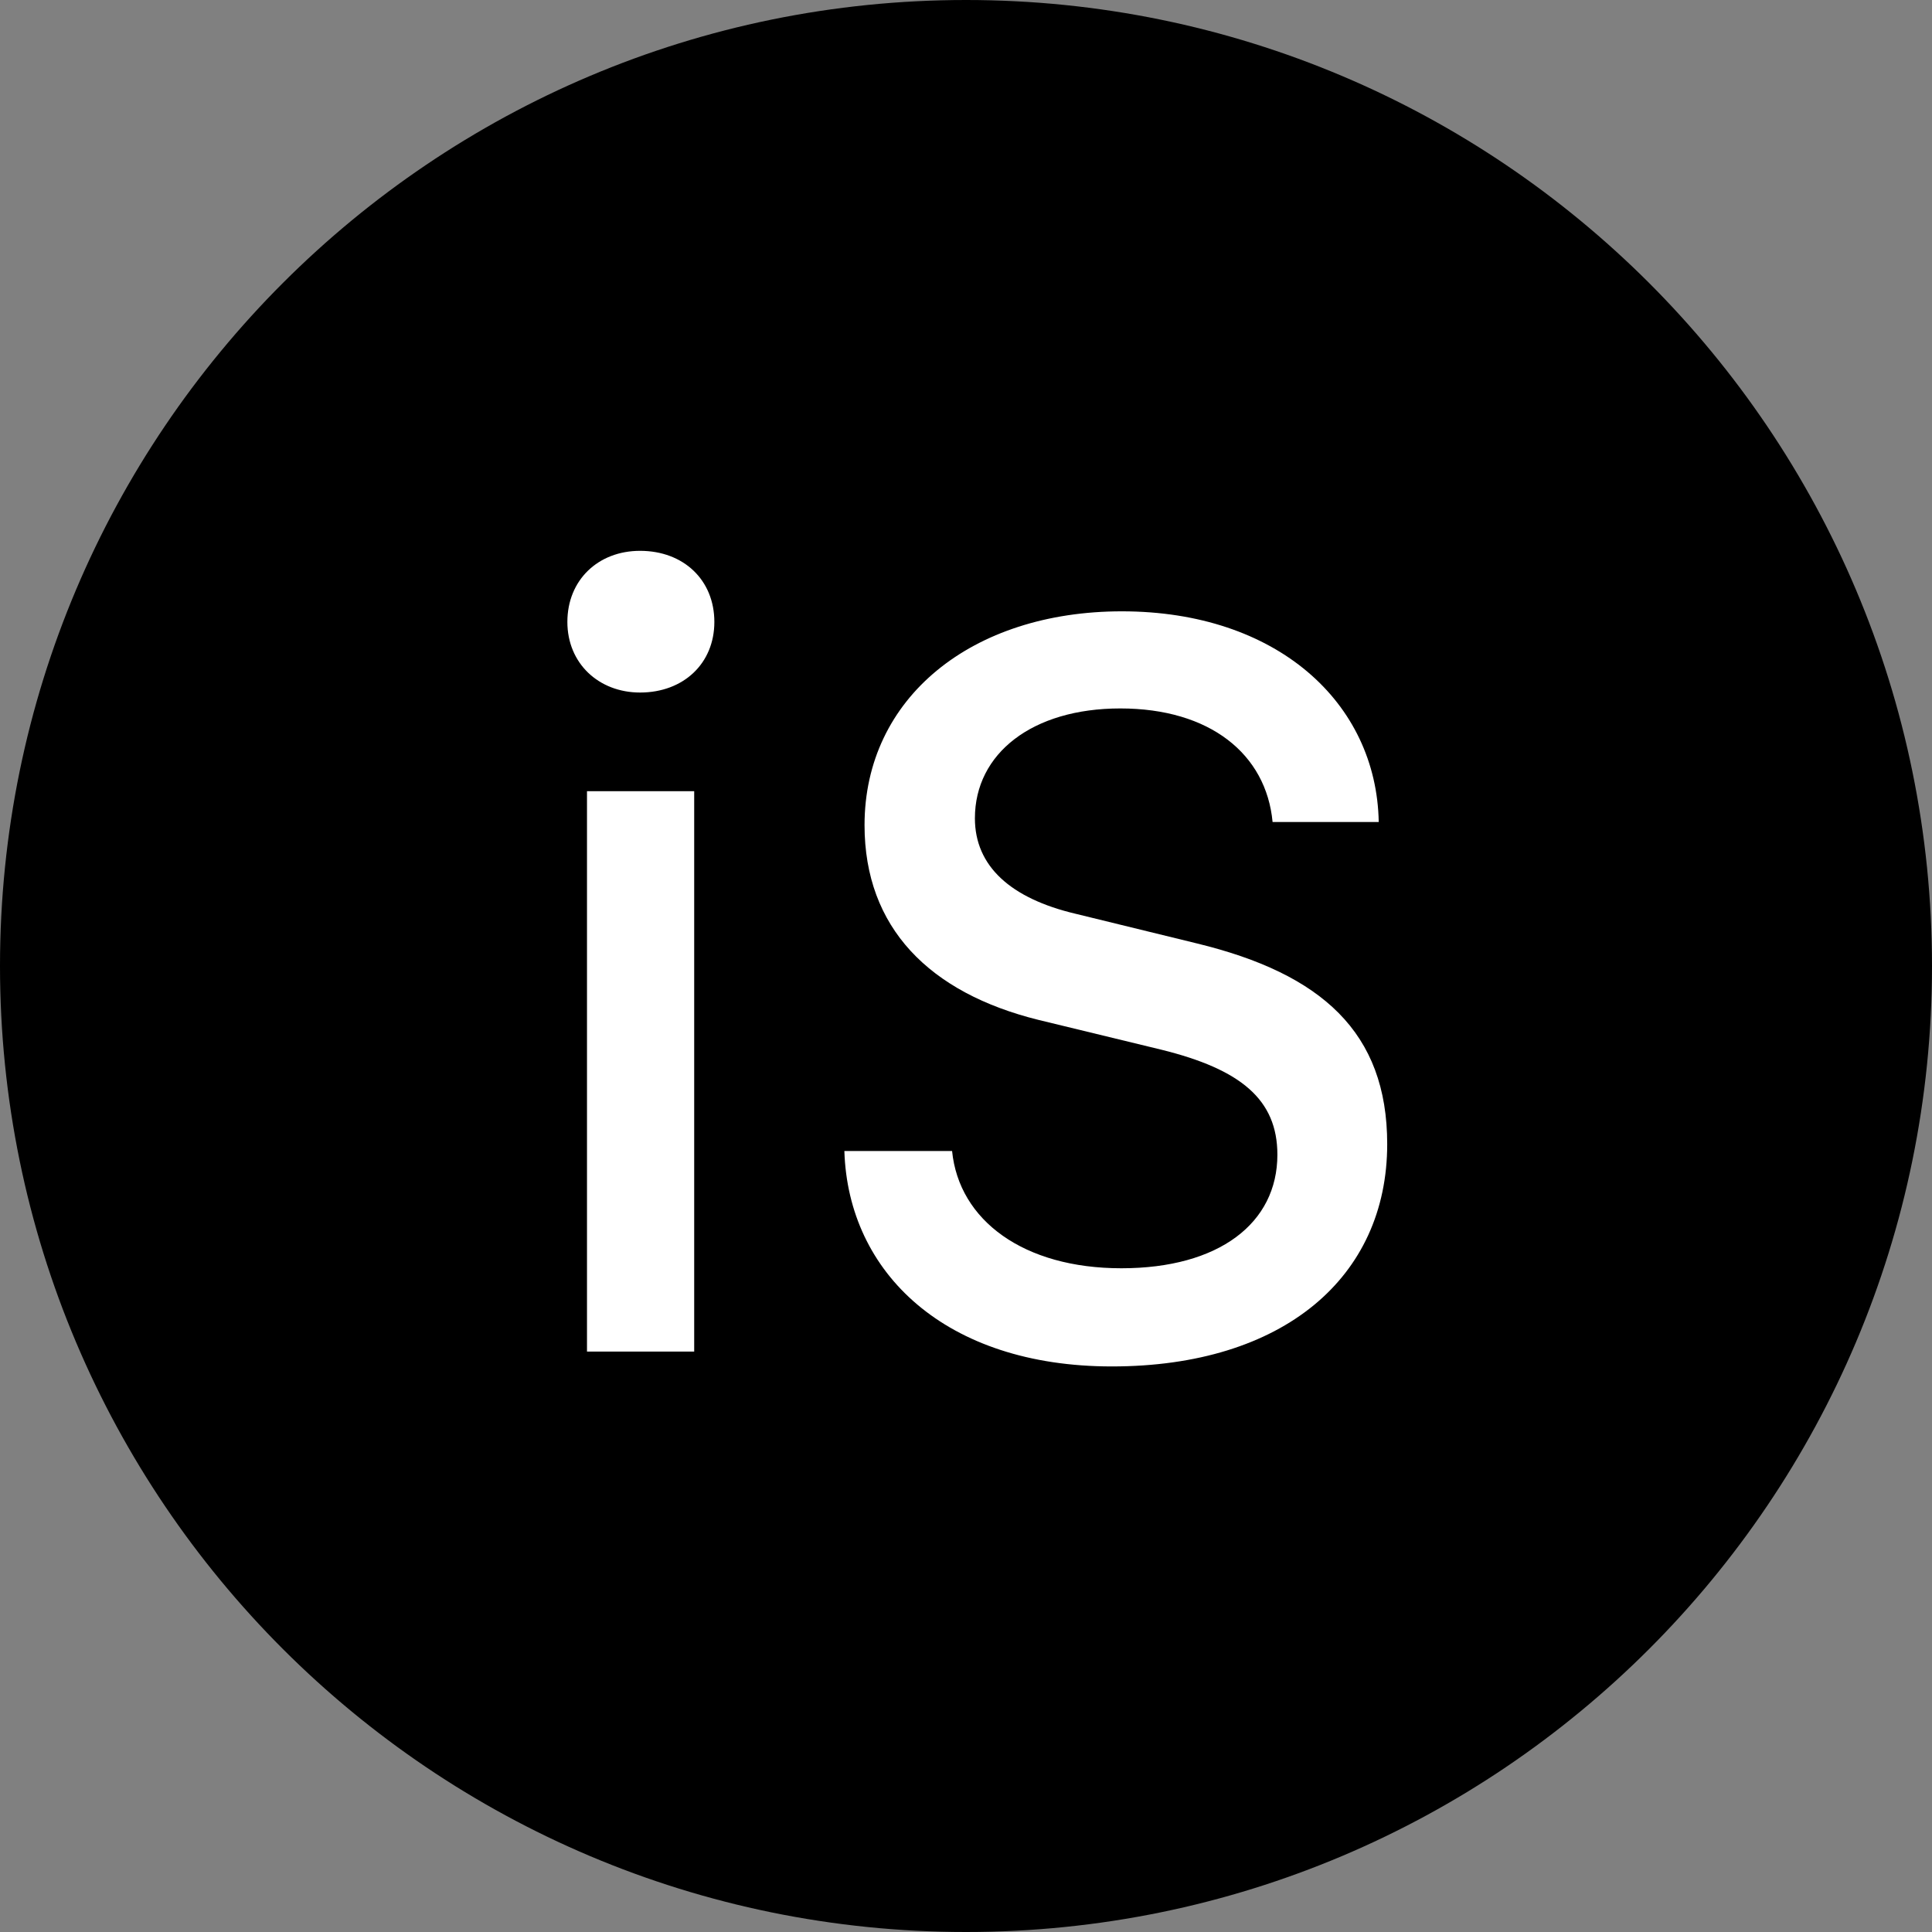 <svg width="64" height="64" viewBox="0 0 64 64" fill="none" xmlns="http://www.w3.org/2000/svg">
<rect x="0" y="0" width="64" height="64" fill="#808080" stroke="none"/>
<path d="M60.5 32C60.5 47.74 47.74 60.5 32 60.5C16.26 60.5 3.5 47.74 3.5 32C3.5 16.26 16.26 3.5 32 3.5C47.74 3.5 60.5 16.26 60.5 32Z" fill="black" stroke="black" stroke-width="7"/>
<path d="M19.445 44.773V26.21H22.996V44.773H19.445ZM18.795 20.603C18.795 19.214 19.814 18.247 21.203 18.247C22.645 18.247 23.664 19.214 23.664 20.603C23.664 21.974 22.645 22.941 21.203 22.941C19.832 22.941 18.795 21.974 18.795 20.603ZM27.971 38.128H31.539C31.768 40.431 33.912 42.013 37.147 42.013C40.381 42.013 42.315 40.519 42.315 38.251C42.315 36.423 41.102 35.421 38.465 34.771L34.404 33.786C30.783 32.89 28.639 30.728 28.639 27.335C28.639 23.116 32.19 20.251 37.164 20.251C42.297 20.251 45.602 23.275 45.672 27.23H42.156C41.945 24.98 40.082 23.468 37.111 23.468C34.193 23.468 32.295 24.962 32.295 27.107C32.295 28.689 33.473 29.761 35.635 30.271L39.66 31.255C43.773 32.257 45.953 34.191 45.953 37.9C45.953 42.312 42.508 45.265 36.83 45.265C31.328 45.265 28.094 42.171 27.971 38.128Z" fill="white"/>
</svg>
